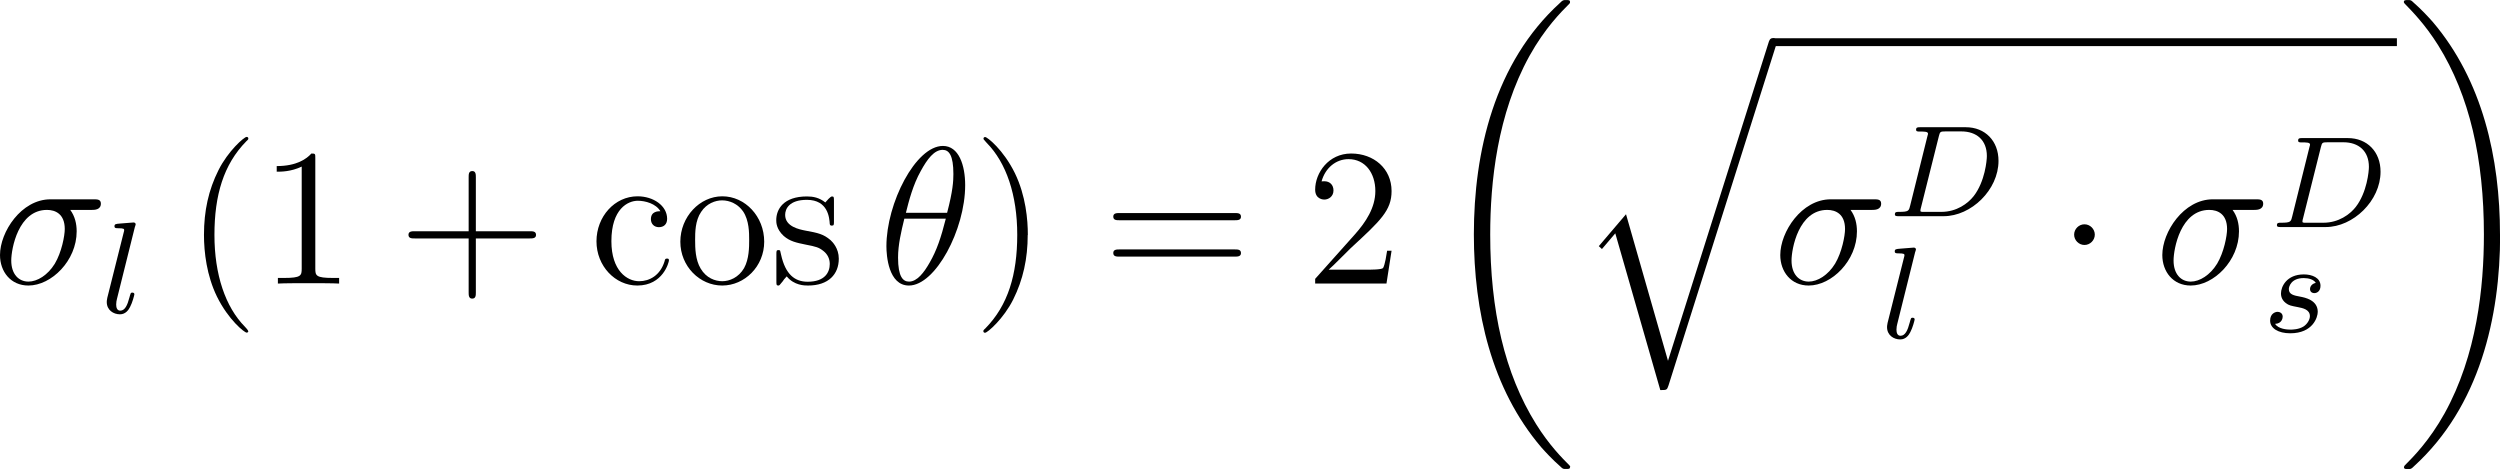 <svg viewBox="0 0 191.08 35.85" height="12.65mm" width="67.41mm" xmlns="http://www.w3.org/2000/svg" data-sanitized-data-name="Layer 1" data-name="Layer 1" id="Layer_1">
  <defs>
    <style>
      .cls-1 {
        fill: #000;
        stroke-width: 0px;
      }
    </style>
  </defs>
  <g id="page1">
    <path d="M7.02,16.04c.19,0,.69,0,.69-.48,0-.33-.28-.33-.55-.33h-3.3c-2.24,0-3.86,2.5-3.86,4.26,0,1.27.82,2.33,2.17,2.33,1.76,0,3.69-1.9,3.69-4.14,0-.58-.13-1.15-.49-1.64h1.66ZM2.18,21.52c-.76,0-1.32-.58-1.32-1.61,0-.9.54-3.87,2.73-3.87.64,0,1.36.31,1.36,1.46,0,.52-.24,1.78-.76,2.65-.54.88-1.34,1.37-2.02,1.37Z" class="cls-1" id="g3-27"></path>
    <path d="M10.33,17.3s.04-.15.04-.16c0-.05-.04-.14-.16-.14l-1.01.08c-.37.03-.45.04-.45.22,0,.14.14.14.26.14.48,0,.48.06.48.15,0,.03,0,.05-.05.23l-1.24,4.94c-.04.16-.04.31-.04.32,0,.62.51.94,1.01.94.43,0,.66-.34.77-.56.18-.33.33-.92.33-.97,0-.06-.03-.13-.16-.13-.09,0-.12.05-.12.06-.02.03-.07.21-.1.32-.15.58-.34,1-.7,1-.24,0-.31-.23-.31-.47,0-.19.03-.3.06-.43l1.38-5.54Z" class="cls-1" id="g2-108"></path>
    <path d="M18.97,25.3s0-.07-.25-.33c-1.49-1.51-2.33-3.98-2.33-7.02s.7-5.39,2.44-7.16c.15-.13.15-.16.15-.21,0-.09-.07-.12-.13-.12-.19,0-1.42,1.08-2.15,2.54-.76,1.51-1.11,3.11-1.11,4.95,0,1.33.21,3.11.99,4.71.88,1.79,2.11,2.76,2.27,2.76.06,0,.13-.03.13-.12Z" class="cls-1" id="g4-40"></path>
    <path d="M24.1,12.09c0-.34,0-.36-.3-.36-.36.4-1.11.96-2.65.96v.43c.34,0,1.09,0,1.91-.39v7.79c0,.54-.04.72-1.36.72h-.46v.43c.4-.03,1.85-.03,2.35-.03s1.93,0,2.33.03v-.43h-.46c-1.32,0-1.36-.18-1.36-.72v-8.43Z" class="cls-1" id="g4-49"></path>
    <path d="M36.37,18.22h4.12c.21,0,.48,0,.48-.27,0-.28-.25-.28-.48-.28h-4.12v-4.12c0-.21,0-.48-.27-.48-.28,0-.28.25-.28.48v4.12h-4.12c-.21,0-.48,0-.48.27,0,.28.25.28.48.28h4.12v4.12c0,.21,0,.48.27.48.28,0,.28-.25.28-.48v-4.12Z" class="cls-1" id="g4-43"></path>
    <path d="M50.48,16.14c-.18,0-.73,0-.73.61,0,.36.25.61.61.61s.63-.21.63-.64c0-1-1.05-1.72-2.26-1.72-1.75,0-3.14,1.55-3.14,3.44s1.43,3.38,3.12,3.38c1.97,0,2.42-1.79,2.42-1.93s-.1-.13-.15-.13c-.13,0-.15.04-.19.22-.33,1.06-1.14,1.51-1.94,1.51-.91,0-2.12-.79-2.12-3.06,0-2.48,1.27-3.09,2.02-3.09.57,0,1.39.22,1.73.81Z" class="cls-1" id="g4-99"></path>
    <path d="M58.41,18.47c0-1.93-1.46-3.47-3.2-3.47s-3.21,1.58-3.21,3.47,1.49,3.35,3.2,3.35,3.21-1.46,3.21-3.35ZM55.21,21.49c-.55,0-1.23-.24-1.66-.97-.4-.67-.42-1.55-.42-2.18,0-.57,0-1.48.46-2.15.42-.64,1.08-.88,1.6-.88.58,0,1.21.27,1.61.85.46.69.46,1.63.46,2.18,0,.52,0,1.45-.39,2.15-.42.72-1.11,1-1.67,1Z" class="cls-1" id="g4-111"></path>
    <path d="M63.74,15.35c0-.27,0-.34-.15-.34-.12,0-.4.33-.51.46-.46-.37-.93-.46-1.4-.46-1.81,0-2.35.99-2.35,1.81,0,.16,0,.69.57,1.21.48.42.99.52,1.67.66.82.16,1.02.21,1.39.51.27.22.46.55.46.97,0,.64-.37,1.36-1.69,1.36-.99,0-1.7-.57-2.03-2.06-.06-.27-.06-.28-.07-.3-.03-.06-.09-.06-.13-.06-.16,0-.16.07-.16.34v2.03c0,.27,0,.34.15.34.07,0,.09-.01.34-.33.07-.1.07-.13.3-.37.57.7,1.37.7,1.63.7,1.57,0,2.35-.87,2.35-2.05,0-.81-.49-1.29-.63-1.42-.54-.46-.94-.55-1.93-.73-.45-.09-1.54-.3-1.54-1.2,0-.46.31-1.15,1.66-1.15,1.63,0,1.72,1.39,1.75,1.85.01.12.12.12.16.12.16,0,.16-.07.16-.34v-1.55Z" class="cls-1" id="g4-115"></path>
    <path d="M73.77,14.15c0-1.52-.48-3-1.7-3-2.09,0-4.32,4.38-4.32,7.67,0,.69.15,3,1.72,3,2.03,0,4.3-4.27,4.3-7.67ZM69.24,16.26c.22-.88.54-2.14,1.14-3.2.49-.9,1.02-1.61,1.67-1.61.49,0,.82.42.82,1.85,0,.54-.04,1.29-.48,2.96h-3.15ZM72.29,16.71c-.37,1.46-.69,2.41-1.23,3.35-.43.76-.96,1.46-1.58,1.46-.46,0-.84-.36-.84-1.84,0-.97.24-1.99.48-2.97h3.17Z" class="cls-1" id="g3-18"></path>
    <path d="M78.56,17.95c0-1.14-.15-2.99-.99-4.72-.88-1.79-2.11-2.76-2.27-2.76-.06,0-.13.03-.13.12,0,.04,0,.07.25.33,1.49,1.51,2.33,3.98,2.33,7.02s-.7,5.39-2.44,7.16c-.15.13-.15.16-.15.21,0,.09.07.12.13.12.19,0,1.42-1.08,2.15-2.54.76-1.52,1.11-3.14,1.11-4.93Z" class="cls-1" id="g4-41"></path>
    <path d="M94.37,16.83c.21,0,.48,0,.48-.27,0-.28-.25-.28-.48-.28h-8.8c-.21,0-.48,0-.48.27,0,.28.25.28.48.28h8.8ZM94.37,19.61c.21,0,.48,0,.48-.27,0-.28-.25-.28-.48-.28h-8.8c-.21,0-.48,0-.48.27,0,.28.25.28.48.28h8.8Z" class="cls-1" id="g4-61"></path>
    <path d="M106.35,19.16h-.33c-.04.25-.16,1.08-.31,1.32-.1.13-.96.13-1.4.13h-2.76c.4-.34,1.32-1.3,1.7-1.66,2.27-2.09,3.11-2.87,3.11-4.35,0-1.72-1.36-2.87-3.09-2.87s-2.75,1.48-2.75,2.76c0,.76.66.76.7.76.31,0,.7-.22.7-.7,0-.42-.28-.7-.7-.7-.13,0-.16,0-.21.01.28-1.02,1.09-1.7,2.06-1.7,1.27,0,2.05,1.06,2.05,2.44,0,1.27-.73,2.38-1.58,3.33l-3.02,3.38v.36h5.45l.39-2.51Z" class="cls-1" id="g4-50"></path>
    <path d="M120.02,35.7c0-.06-.03-.09-.06-.13-.55-.55-1.55-1.55-2.56-3.17-2.41-3.86-3.5-8.71-3.5-14.47,0-4.02.54-9.21,3-13.66,1.18-2.12,2.41-3.35,3.06-4,.04-.04.04-.07.04-.12,0-.15-.1-.15-.31-.15s-.24,0-.46.22c-5.01,4.56-6.58,11.4-6.58,17.69,0,5.87,1.34,11.79,5.14,16.26.3.34.87.96,1.48,1.49.18.18.21.18.42.18s.31,0,.31-.15Z" class="cls-1" id="g0-18"></path>
    <path d="M127.49,27.58l-3.21-11.21-2.08,2.44.24.22,1.02-1.2,3.44,11.98c.49,0,.51,0,.63-.36l8.2-25.94c.07-.22.07-.28.07-.3,0-.16-.12-.3-.3-.3-.22,0-.28.19-.34.39l-7.67,24.27Z" class="cls-1" id="g0-113"></path>
    <rect height=".6" width="47.7" y="2.92" x="135.5" class="cls-1"></rect>
    <path d="M143.09,16.04c.19,0,.69,0,.69-.48,0-.33-.28-.33-.55-.33h-3.3c-2.24,0-3.86,2.5-3.86,4.26,0,1.27.82,2.33,2.17,2.33,1.76,0,3.69-1.9,3.69-4.14,0-.58-.13-1.15-.49-1.64h1.66ZM138.25,21.52c-.76,0-1.32-.58-1.32-1.61,0-.9.54-3.87,2.73-3.87.64,0,1.36.31,1.36,1.46,0,.52-.24,1.78-.76,2.65-.54.88-1.34,1.37-2.02,1.37Z" class="cls-1" data-sanitized-data-name="g3-27" data-name="g3-27" id="g3-27-2"></path>
    <path d="M145.99,15.73c-.09.38-.11.46-.85.46-.19,0-.31,0-.31.19,0,.14.13.14.3.14h3.43c2.1,0,4.19-2.01,4.19-4.23,0-1.52-1.02-2.57-2.5-2.57h-3.49c-.18,0-.31,0-.31.19,0,.14.12.14.29.14.33,0,.62,0,.62.16,0,.04,0,.05-.04.18l-1.33,5.35ZM148.19,10.41c.09-.34.1-.37.51-.37h1.21c1.17,0,1.95.67,1.95,1.88,0,.33-.14,1.95-1.01,3.07-.44.56-1.3,1.2-2.47,1.2h-1.48c-.09-.02-.12-.02-.12-.09,0-.08.02-.16.04-.22l1.37-5.47Z" class="cls-1" id="g2-68"></path>
    <path d="M146.4,19.22s.04-.15.04-.16c0-.05-.04-.14-.16-.14l-1.01.08c-.37.03-.45.04-.45.22,0,.14.14.14.26.14.48,0,.48.06.48.15,0,.03,0,.05-.05.23l-1.24,4.94c-.04.16-.04.31-.04.32,0,.62.51.94,1.01.94.43,0,.66-.34.77-.56.18-.33.33-.92.33-.97,0-.06-.03-.13-.16-.13-.09,0-.12.05-.12.06-.02.03-.07.21-.1.32-.15.58-.34,1-.7,1-.24,0-.31-.23-.31-.47,0-.19.03-.3.06-.43l1.38-5.54Z" class="cls-1" data-sanitized-data-name="g2-108" data-name="g2-108" id="g2-108-2"></path>
    <path d="M160.11,17.93c0-.43-.36-.79-.79-.79s-.79.36-.79.79.36.79.79.79.79-.36.79-.79Z" class="cls-1" id="g1-1"></path>
    <path d="M172.29,16.04c.19,0,.69,0,.69-.48,0-.33-.28-.33-.55-.33h-3.3c-2.24,0-3.86,2.5-3.86,4.26,0,1.27.82,2.33,2.17,2.33,1.76,0,3.69-1.9,3.69-4.14,0-.58-.13-1.15-.49-1.64h1.66ZM167.45,21.52c-.76,0-1.32-.58-1.32-1.61,0-.9.54-3.87,2.73-3.87.64,0,1.36.31,1.36,1.46,0,.52-.24,1.78-.76,2.65-.54.88-1.34,1.37-2.02,1.37Z" class="cls-1" data-sanitized-data-name="g3-27" data-name="g3-27" id="g3-27-3"></path>
    <path d="M175.19,16.56c-.09.38-.11.46-.85.46-.19,0-.31,0-.31.19,0,.14.13.14.3.14h3.43c2.1,0,4.19-2.01,4.19-4.23,0-1.52-1.02-2.57-2.5-2.57h-3.49c-.18,0-.31,0-.31.19,0,.14.12.14.29.14.33,0,.62,0,.62.16,0,.04,0,.05-.04.18l-1.33,5.35ZM177.39,11.24c.09-.34.1-.37.51-.37h1.21c1.17,0,1.95.67,1.95,1.88,0,.33-.14,1.95-1.01,3.07-.44.56-1.3,1.2-2.47,1.2h-1.48c-.09-.02-.12-.02-.12-.09,0-.08.02-.16.04-.22l1.37-5.47Z" class="cls-1" data-sanitized-data-name="g2-68" data-name="g2-68" id="g2-68-2"></path>
    <path d="M177,21.62c-.23.04-.44.22-.44.47,0,.18.12.31.34.31.15,0,.46-.11.46-.56,0-.62-.65-.87-1.27-.87-1.33,0-1.75.95-1.75,1.45,0,.1,0,.46.37.74.23.18.4.21.92.31.35.07.92.17.92.69,0,.26-.19.59-.47.78-.37.24-.86.25-1.02.25-.24,0-.92-.04-1.17-.44.51-.02.58-.43.58-.55,0-.3-.27-.37-.39-.37-.16,0-.57.12-.57.67,0,.59.62.97,1.54.97,1.73,0,2.1-1.23,2.1-1.64,0-.9-.98-1.09-1.34-1.16-.48-.09-.87-.16-.87-.58,0-.18.17-.84,1.14-.84.38,0,.77.11.92.37Z" class="cls-1" id="g2-115"></path>
    <path d="M191.08,17.93c0-5.87-1.34-11.79-5.14-16.26-.3-.34-.87-.96-1.48-1.49-.18-.18-.21-.18-.42-.18-.18,0-.31,0-.31.15,0,.06.06.12.09.15.52.54,1.52,1.54,2.53,3.15,2.41,3.86,3.5,8.71,3.5,14.47,0,4.02-.54,9.21-3,13.66-1.18,2.12-2.42,3.36-3.05,3.99-.03.04-.06.09-.06.13,0,.15.13.15.31.15.21,0,.24,0,.46-.22,5.01-4.56,6.58-11.4,6.58-17.69Z" class="cls-1" id="g0-19"></path>
  </g>
</svg>